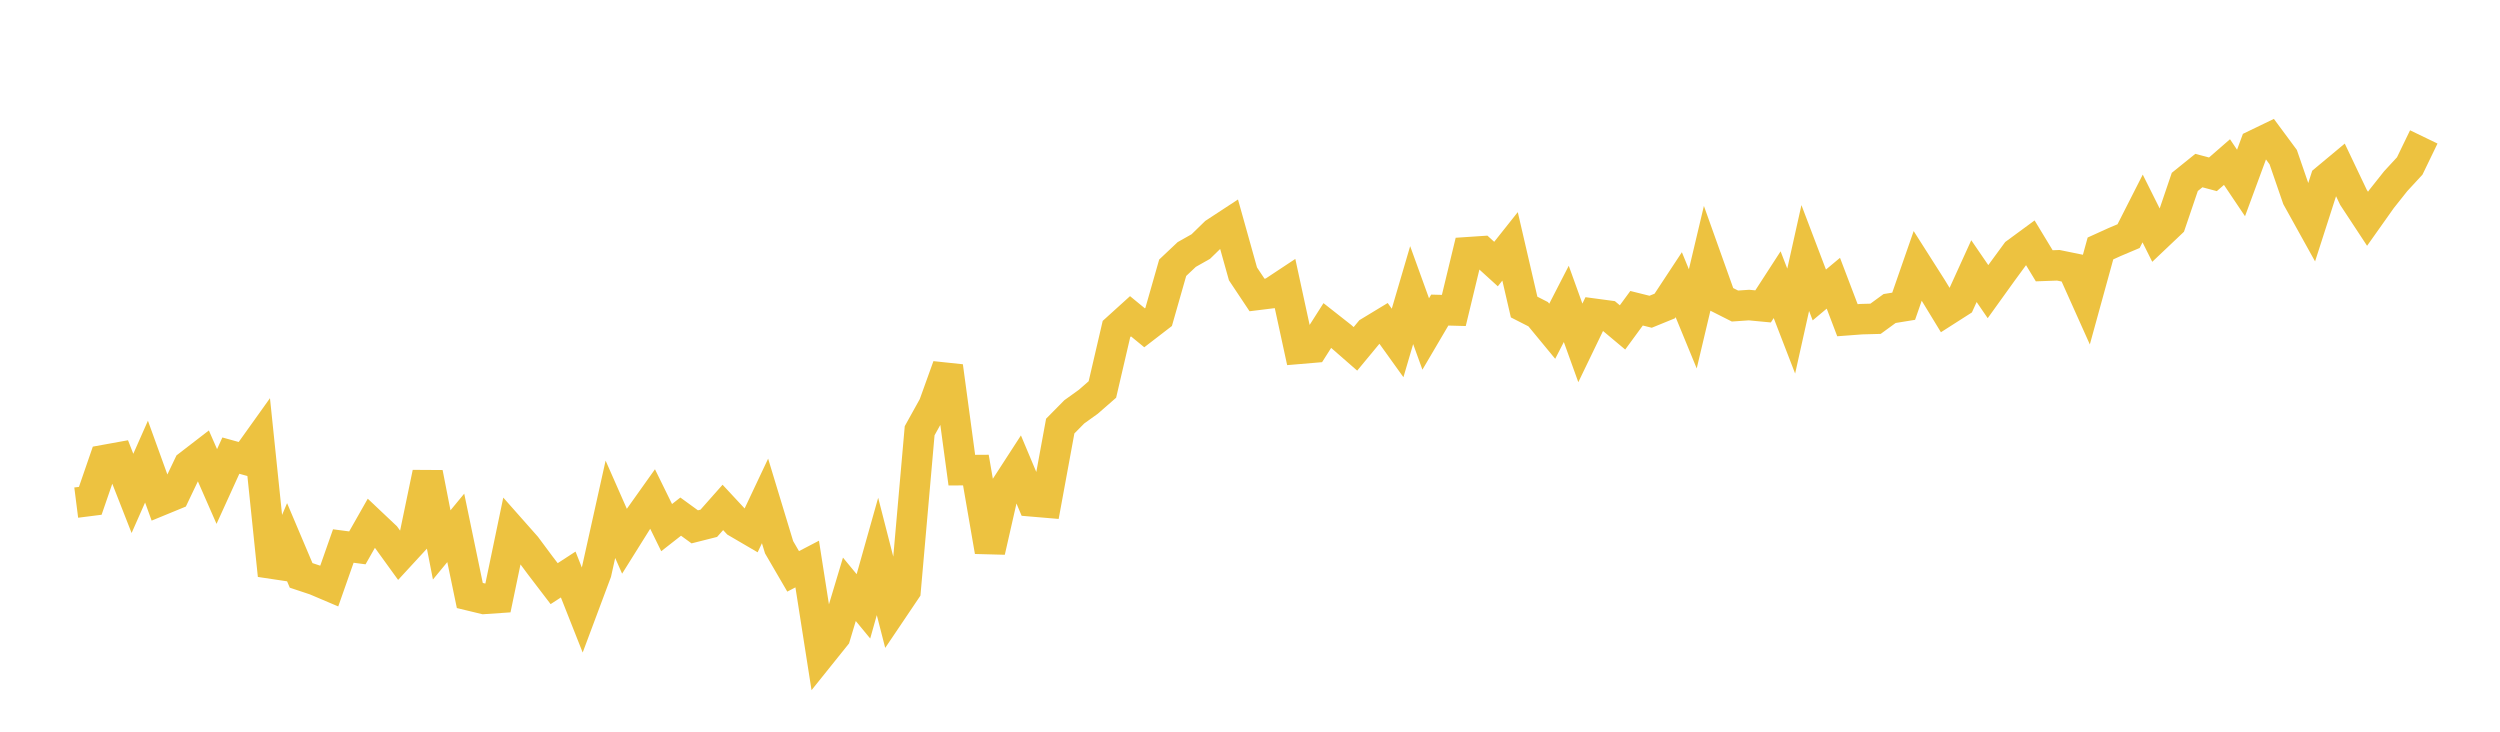 <svg width="164" height="48" xmlns="http://www.w3.org/2000/svg" xmlns:xlink="http://www.w3.org/1999/xlink"><path fill="none" stroke="rgb(237,194,64)" stroke-width="2" d="M5,32.971L5.922,32.854L6.844,30.178L7.766,30.011L8.689,32.367L9.611,30.282L10.533,32.831L11.455,32.452L12.377,30.521L13.299,29.81L14.222,31.915L15.144,29.889L16.066,30.144L16.988,28.853L17.91,37.744L18.832,35.569L19.754,37.746L20.677,38.053L21.599,38.445L22.521,35.819L23.443,35.94L24.365,34.317L25.287,35.188L26.21,36.465L27.132,35.464L28.054,31.026L28.976,35.746L29.898,34.628L30.82,39.065L31.743,39.288L32.665,39.225L33.587,34.798L34.509,35.84L35.431,37.08L36.353,38.287L37.275,37.688L38.198,40.022L39.12,37.557L40.042,33.409L40.964,35.502L41.886,34.028L42.808,32.731L43.731,34.612L44.653,33.89L45.575,34.561L46.497,34.328L47.419,33.287L48.341,34.278L49.263,34.817L50.186,32.861L51.108,35.898L52.03,37.482L52.952,37.001L53.874,42.883L54.796,41.734L55.719,38.659L56.641,39.776L57.563,36.502L58.485,40.097L59.407,38.729L60.329,28.257L61.251,26.595L62.174,24.029L63.096,30.843L64.018,30.837L64.94,36.171L65.862,32.118L66.784,30.695L67.707,32.891L68.629,32.969L69.551,27.951L70.473,27.017L71.395,26.355L72.317,25.55L73.24,21.582L74.162,20.747L75.084,21.504L76.006,20.794L76.928,17.565L77.85,16.695L78.772,16.174L79.695,15.275L80.617,14.671L81.539,17.966L82.461,19.35L83.383,19.236L84.305,18.626L85.228,22.882L86.15,22.804L87.072,21.355L87.994,22.08L88.916,22.885L89.838,21.771L90.76,21.212L91.683,22.498L92.605,19.36L93.527,21.909L94.449,20.341L95.371,20.366L96.293,16.546L97.216,16.484L98.138,17.322L99.06,16.161L99.982,20.142L100.904,20.612L101.826,21.73L102.749,19.935L103.671,22.493L104.593,20.583L105.515,20.707L106.437,21.479L107.359,20.221L108.281,20.451L109.204,20.075L110.126,18.675L111.048,20.917L111.97,17.027L112.892,19.61L113.814,20.076L114.737,20.012L115.659,20.1L116.581,18.676L117.503,21.063L118.425,16.926L119.347,19.35L120.269,18.58L121.192,21.006L122.114,20.937L123.036,20.912L123.958,20.239L124.88,20.089L125.802,17.438L126.725,18.889L127.647,20.402L128.569,19.813L129.491,17.786L130.413,19.132L131.335,17.849L132.257,16.591L133.18,15.913L134.102,17.436L135.024,17.403L135.946,17.591L136.868,19.648L137.79,16.299L138.713,15.88L139.635,15.49L140.557,13.676L141.479,15.521L142.401,14.647L143.323,11.933L144.246,11.189L145.168,11.435L146.09,10.632L147.012,12.004L147.934,9.505L148.856,9.06L149.778,10.306L150.701,12.984L151.623,14.646L152.545,11.78L153.467,11.012L154.389,12.949L155.311,14.351L156.234,13.048L157.156,11.887L158.078,10.888L159,8.982"></path></svg>